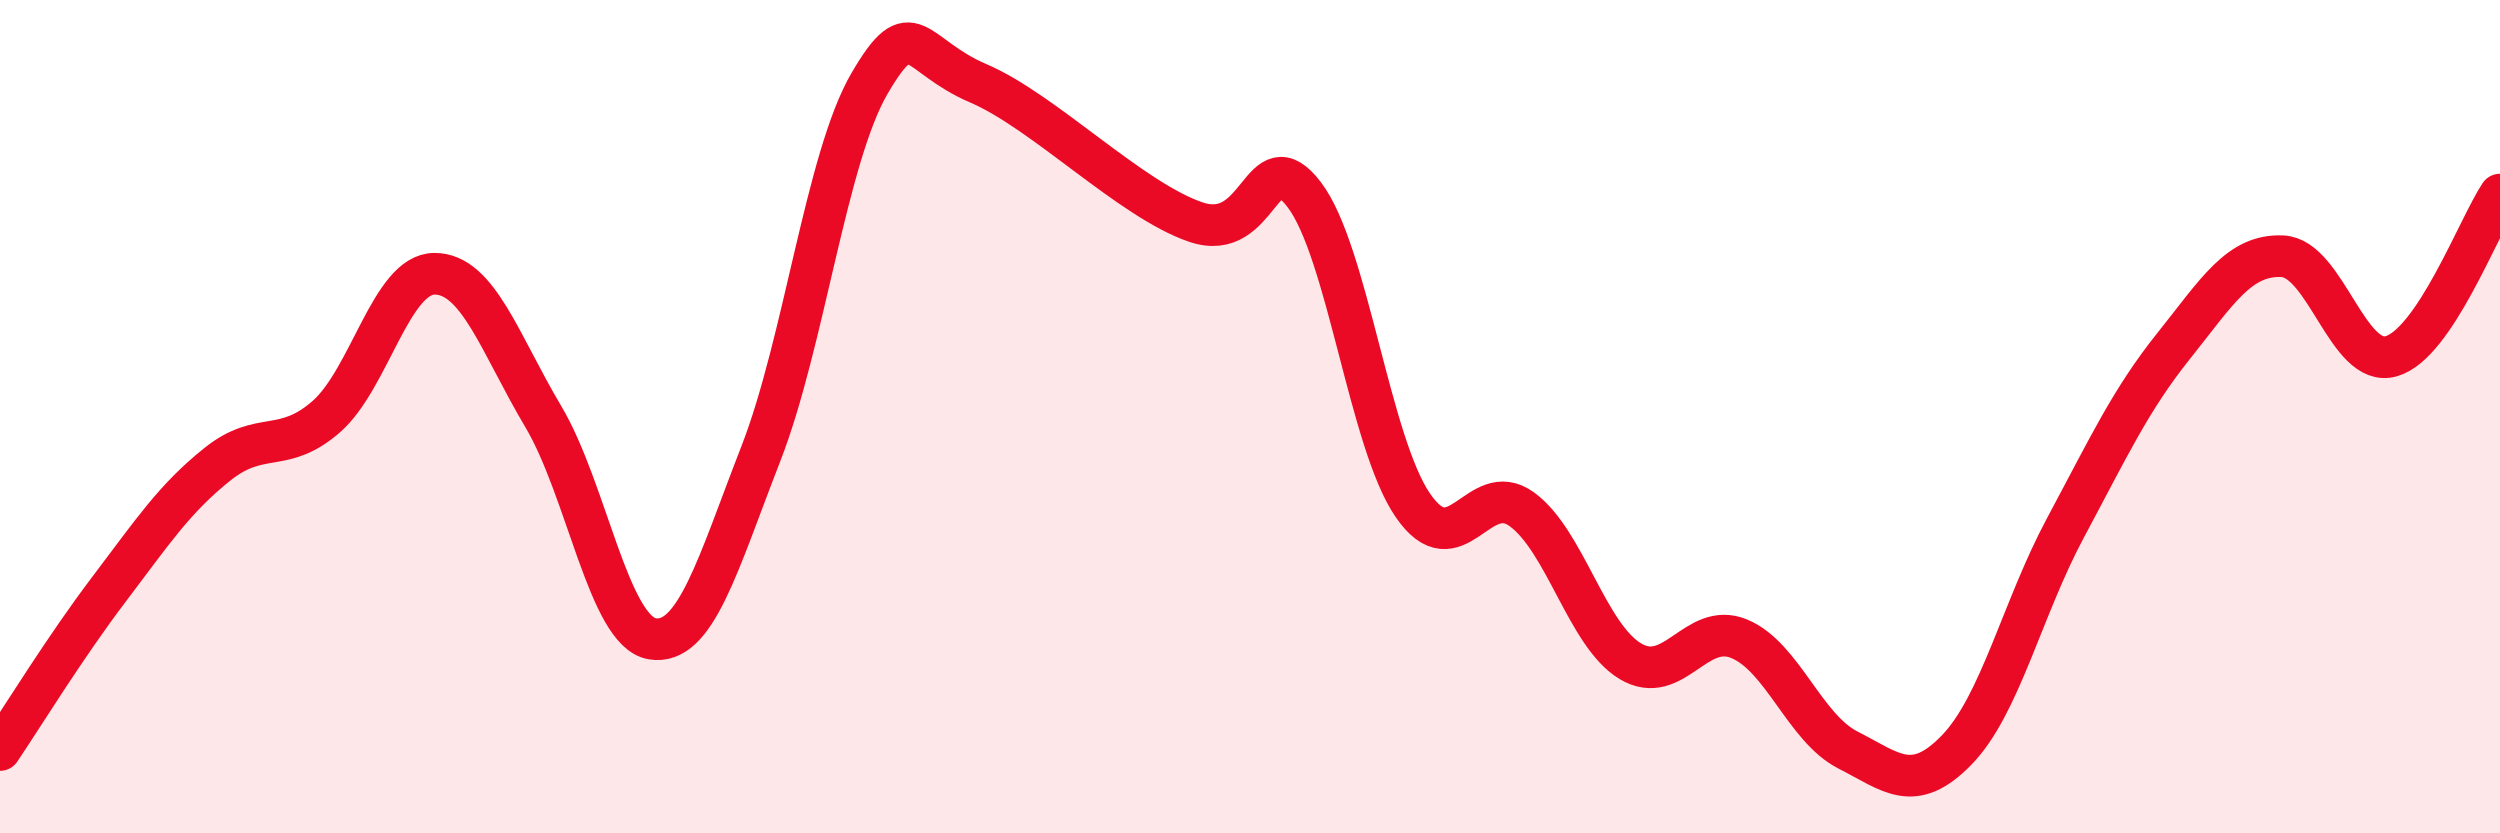 
    <svg width="60" height="20" viewBox="0 0 60 20" xmlns="http://www.w3.org/2000/svg">
      <path
        d="M 0,18 C 0.52,17.23 1.57,15.52 2.61,14.15 C 3.65,12.78 4.18,11.97 5.22,11.14 C 6.26,10.31 6.79,10.91 7.83,10 C 8.87,9.09 9.39,6.57 10.43,6.57 C 11.47,6.57 12,8.25 13.04,10 C 14.08,11.75 14.61,15.15 15.65,15.33 C 16.69,15.51 17.22,13.56 18.26,10.89 C 19.3,8.22 19.83,3.78 20.87,2 C 21.91,0.22 21.91,1.33 23.48,2 C 25.05,2.67 27.14,4.8 28.7,5.33 C 30.26,5.86 30.26,3.31 31.3,4.67 C 32.34,6.03 32.87,10.62 33.91,12.13 C 34.95,13.64 35.48,11.47 36.52,12.22 C 37.56,12.97 38.09,15.25 39.13,15.87 C 40.17,16.49 40.7,14.9 41.74,15.33 C 42.78,15.76 43.31,17.47 44.35,18 C 45.39,18.53 45.92,19.07 46.96,18 C 48,16.93 48.53,14.61 49.57,12.67 C 50.61,10.73 51.13,9.6 52.17,8.3 C 53.21,7 53.74,6.1 54.78,6.15 C 55.82,6.2 56.35,8.85 57.39,8.55 C 58.43,8.25 59.48,5.45 60,4.67L60 20L0 20Z"
        fill="#EB0A25"
        opacity="0.1"
        stroke-linecap="round"
        stroke-linejoin="round"
      />
      <path
        d="M 0,18 C 0.52,17.23 1.57,15.52 2.61,14.15 C 3.65,12.78 4.18,11.97 5.22,11.14 C 6.26,10.31 6.79,10.91 7.83,10 C 8.87,9.09 9.39,6.57 10.43,6.57 C 11.47,6.57 12,8.25 13.04,10 C 14.08,11.75 14.61,15.15 15.65,15.33 C 16.69,15.51 17.22,13.56 18.26,10.89 C 19.3,8.22 19.83,3.78 20.87,2 C 21.91,0.22 21.91,1.33 23.48,2 C 25.05,2.67 27.14,4.8 28.7,5.33 C 30.26,5.86 30.26,3.31 31.3,4.67 C 32.34,6.03 32.87,10.62 33.91,12.13 C 34.95,13.64 35.48,11.47 36.52,12.22 C 37.56,12.97 38.09,15.25 39.13,15.87 C 40.17,16.49 40.7,14.9 41.74,15.33 C 42.78,15.76 43.31,17.47 44.35,18 C 45.39,18.53 45.92,19.07 46.96,18 C 48,16.93 48.53,14.61 49.57,12.67 C 50.61,10.73 51.13,9.6 52.17,8.3 C 53.21,7 53.74,6.1 54.78,6.15 C 55.82,6.2 56.35,8.85 57.39,8.55 C 58.43,8.25 59.48,5.45 60,4.67"
        stroke="#EB0A25"
        stroke-width="1"
        fill="none"
        stroke-linecap="round"
        stroke-linejoin="round"
      />
    </svg>
  